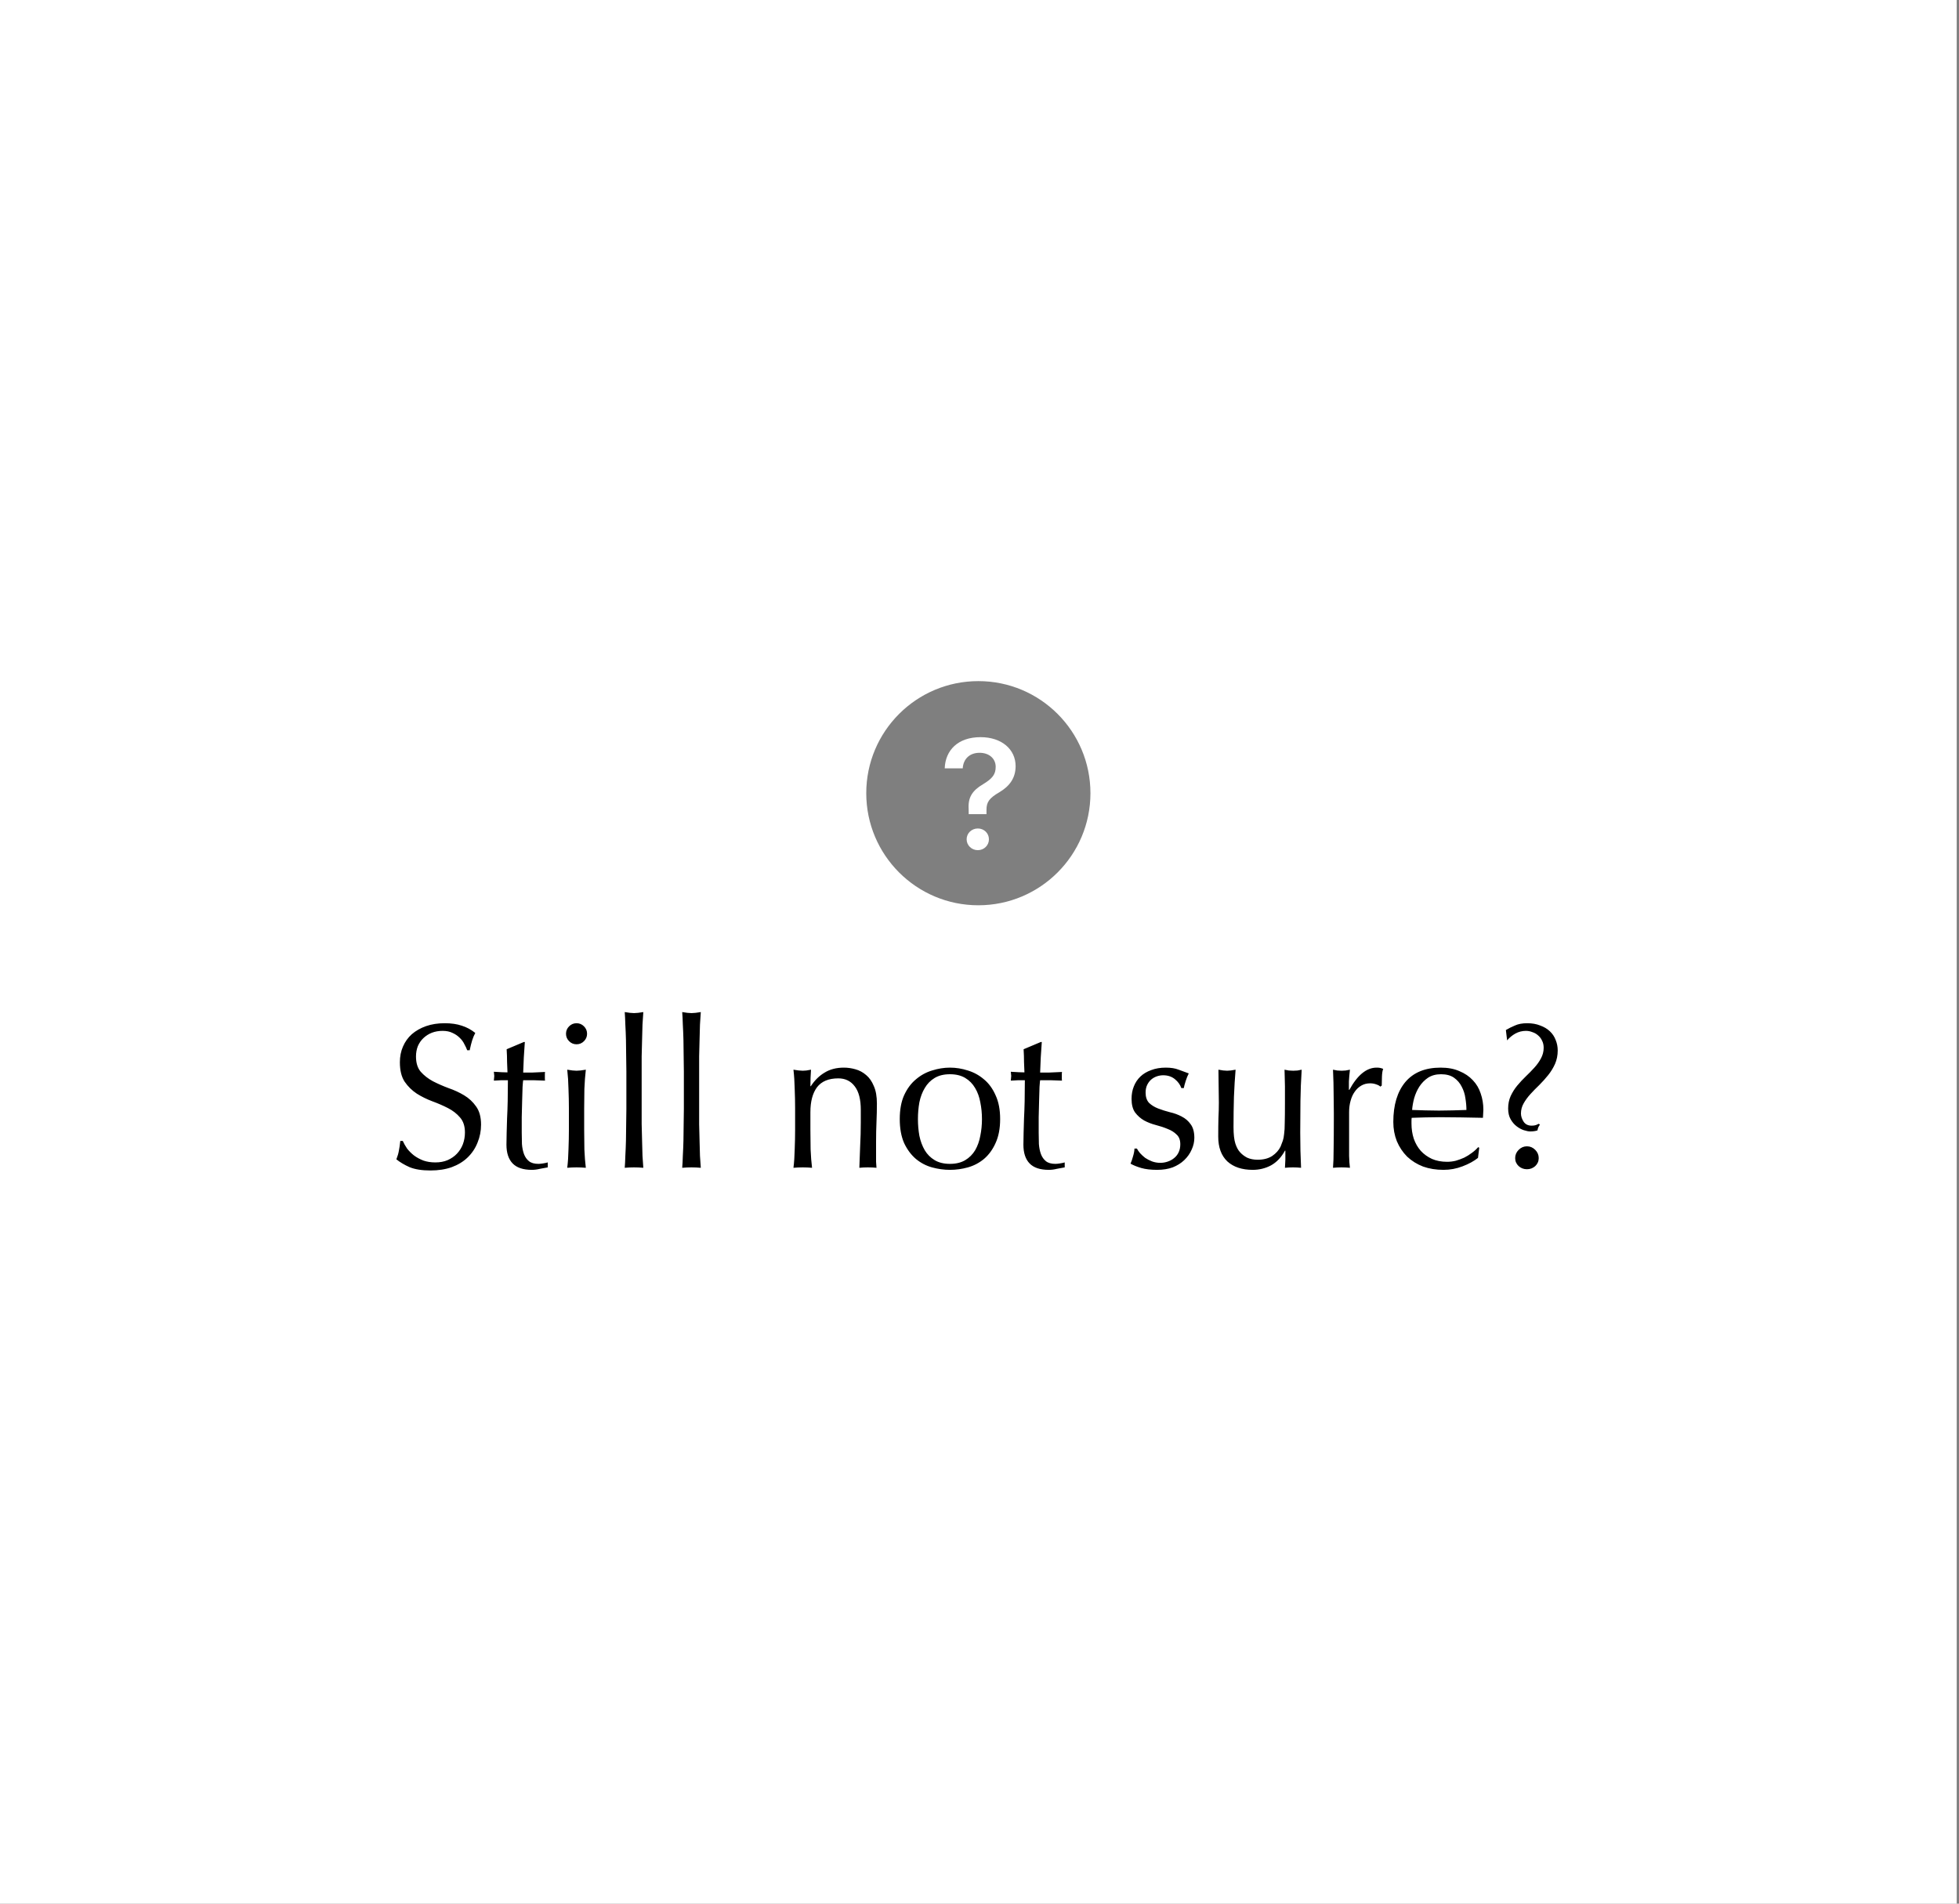 <svg width="284" height="276" viewBox="0 0 284 276" fill="none" xmlns="http://www.w3.org/2000/svg">
<rect x="0" y="0" width="284" height="276" fill="#808080" stroke="none"/>
<rect width="283.667" height="276" fill="white"/>
<path opacity="0.5" fill-rule="evenodd" clip-rule="evenodd" d="M141.833 131.25C132.859 131.25 125.583 123.975 125.583 115C125.583 106.025 132.859 98.75 141.833 98.75C150.808 98.75 158.083 106.025 158.083 115C158.083 123.975 150.808 131.25 141.833 131.25ZM136.958 111.396H139.568C139.658 110.019 140.581 109.142 142.012 109.142C143.413 109.142 144.346 109.997 144.346 111.173C144.346 112.273 143.879 112.873 142.501 113.708C140.969 114.607 140.324 115.606 140.425 117.251L140.436 118.039H143.013V117.395C143.013 116.284 143.424 115.705 144.879 114.862C146.39 113.962 147.235 112.774 147.235 111.074C147.233 108.63 145.199 106.875 142.155 106.875C138.86 106.875 137.048 108.786 136.958 111.396ZM141.757 123.26C142.657 123.26 143.367 122.561 143.367 121.684C143.367 120.806 142.657 120.115 141.759 120.115C140.857 120.115 140.135 120.804 140.135 121.682C140.135 122.559 140.857 123.26 141.757 123.26Z" fill="black"/>
<path d="M58.391 165.417C58.55 165.777 58.76 166.146 59.019 166.525C59.299 166.885 59.628 167.214 60.007 167.513C60.407 167.813 60.866 168.062 61.385 168.262C61.904 168.442 62.483 168.531 63.121 168.531C63.78 168.531 64.369 168.422 64.888 168.202C65.427 167.962 65.876 167.653 66.235 167.274C66.615 166.875 66.904 166.415 67.104 165.896C67.303 165.357 67.403 164.789 67.403 164.19C67.403 163.272 67.164 162.543 66.684 162.004C66.225 161.465 65.647 161.016 64.948 160.657C64.249 160.297 63.491 159.968 62.672 159.668C61.874 159.369 61.125 159 60.427 158.561C59.728 158.101 59.139 157.523 58.66 156.824C58.201 156.125 57.971 155.187 57.971 154.009C57.971 153.171 58.121 152.412 58.42 151.734C58.72 151.035 59.149 150.436 59.708 149.937C60.287 149.438 60.975 149.049 61.774 148.769C62.572 148.49 63.471 148.35 64.469 148.35C65.427 148.35 66.255 148.47 66.954 148.71C67.653 148.929 68.301 149.278 68.9 149.758C68.721 150.097 68.571 150.456 68.451 150.835C68.331 151.215 68.212 151.694 68.092 152.273H67.733C67.633 151.993 67.493 151.694 67.313 151.374C67.154 151.035 66.924 150.726 66.625 150.446C66.345 150.167 66.006 149.937 65.607 149.758C65.207 149.558 64.728 149.458 64.169 149.458C63.61 149.458 63.091 149.548 62.612 149.728C62.153 149.907 61.744 150.167 61.385 150.506C61.045 150.825 60.776 151.215 60.576 151.674C60.397 152.133 60.307 152.632 60.307 153.171C60.307 154.109 60.536 154.848 60.995 155.387C61.474 155.926 62.063 156.385 62.762 156.764C63.461 157.123 64.209 157.453 65.008 157.752C65.826 158.032 66.585 158.381 67.283 158.8C67.982 159.219 68.561 159.758 69.02 160.417C69.499 161.076 69.739 161.954 69.739 163.052C69.739 163.97 69.569 164.838 69.23 165.657C68.91 166.475 68.431 167.194 67.792 167.813C67.174 168.412 66.405 168.881 65.487 169.22C64.588 169.539 63.56 169.699 62.403 169.699C61.165 169.699 60.157 169.539 59.379 169.22C58.62 168.881 57.981 168.501 57.462 168.082C57.642 167.623 57.762 167.214 57.822 166.855C57.901 166.475 57.971 165.996 58.031 165.417H58.391ZM76.086 151.075C76.026 151.834 75.977 152.582 75.937 153.321C75.917 154.039 75.887 154.768 75.847 155.506C76.066 155.506 76.476 155.506 77.075 155.506C77.673 155.487 78.322 155.457 79.021 155.417C79.001 155.477 78.991 155.586 78.991 155.746V156.045V156.375C78.991 156.515 79.001 156.614 79.021 156.674C78.761 156.654 78.492 156.644 78.212 156.644C77.933 156.624 77.633 156.614 77.314 156.614H75.847C75.827 156.694 75.797 157.014 75.757 157.572C75.737 158.131 75.717 158.8 75.697 159.579C75.677 160.337 75.657 161.136 75.637 161.974C75.637 162.812 75.637 163.561 75.637 164.22C75.637 164.779 75.647 165.328 75.667 165.867C75.707 166.405 75.807 166.895 75.967 167.334C76.126 167.753 76.366 168.092 76.685 168.352C77.005 168.611 77.464 168.741 78.063 168.741C78.222 168.741 78.432 168.721 78.691 168.681C78.971 168.641 79.21 168.591 79.41 168.531V169.25C79.071 169.31 78.691 169.38 78.272 169.46C77.873 169.559 77.484 169.609 77.104 169.609C75.847 169.609 74.919 169.3 74.32 168.681C73.721 168.062 73.421 167.154 73.421 165.956C73.421 165.417 73.431 164.838 73.451 164.22C73.471 163.581 73.491 162.892 73.511 162.154C73.551 161.395 73.581 160.567 73.601 159.668C73.621 158.75 73.631 157.732 73.631 156.614H72.673C72.513 156.614 72.344 156.624 72.164 156.644C71.984 156.644 71.795 156.654 71.595 156.674C71.615 156.554 71.625 156.445 71.625 156.345C71.645 156.225 71.655 156.105 71.655 155.986C71.655 155.886 71.645 155.786 71.625 155.686C71.625 155.586 71.615 155.487 71.595 155.387C72.493 155.447 73.152 155.477 73.571 155.477C73.551 155.077 73.531 154.578 73.511 153.979C73.511 153.381 73.491 152.762 73.451 152.123L75.937 151.075H76.086ZM82.055 149.877C82.055 149.458 82.204 149.099 82.504 148.799C82.803 148.5 83.162 148.35 83.582 148.35C84.001 148.35 84.36 148.5 84.659 148.799C84.959 149.099 85.109 149.458 85.109 149.877C85.109 150.297 84.959 150.656 84.659 150.955C84.36 151.255 84.001 151.404 83.582 151.404C83.162 151.404 82.803 151.255 82.504 150.955C82.204 150.656 82.055 150.297 82.055 149.877ZM82.474 160.686C82.474 159.788 82.454 158.85 82.414 157.872C82.394 156.874 82.334 155.946 82.234 155.087C82.793 155.187 83.242 155.237 83.582 155.237C83.921 155.237 84.37 155.187 84.929 155.087C84.829 155.946 84.759 156.874 84.719 157.872C84.699 158.85 84.689 159.788 84.689 160.686V163.8C84.689 164.699 84.699 165.647 84.719 166.645C84.759 167.623 84.829 168.511 84.929 169.31C84.47 169.27 84.021 169.25 83.582 169.25C83.142 169.25 82.693 169.27 82.234 169.31C82.334 168.511 82.394 167.623 82.414 166.645C82.454 165.647 82.474 164.699 82.474 163.8V160.686ZM90.807 155.357C90.807 154.678 90.797 153.939 90.777 153.141C90.777 152.343 90.767 151.554 90.747 150.776C90.727 149.997 90.698 149.259 90.657 148.56C90.638 147.841 90.608 147.232 90.568 146.733C91.127 146.833 91.576 146.883 91.915 146.883C92.254 146.883 92.704 146.833 93.263 146.733C93.223 147.232 93.183 147.841 93.143 148.56C93.123 149.259 93.103 149.997 93.083 150.776C93.063 151.554 93.043 152.343 93.023 153.141C93.023 153.939 93.023 154.678 93.023 155.357V160.776C93.023 161.455 93.023 162.194 93.023 162.992C93.043 163.791 93.063 164.579 93.083 165.357C93.103 166.136 93.123 166.875 93.143 167.573C93.183 168.272 93.223 168.851 93.263 169.31C92.803 169.27 92.354 169.25 91.915 169.25C91.476 169.25 91.027 169.27 90.568 169.31C90.608 168.851 90.638 168.272 90.657 167.573C90.698 166.875 90.727 166.136 90.747 165.357C90.767 164.579 90.777 163.791 90.777 162.992C90.797 162.194 90.807 161.455 90.807 160.776V155.357ZM99.141 155.357C99.141 154.678 99.131 153.939 99.111 153.141C99.111 152.343 99.101 151.554 99.081 150.776C99.061 149.997 99.031 149.259 98.991 148.56C98.971 147.841 98.941 147.232 98.901 146.733C99.46 146.833 99.909 146.883 100.249 146.883C100.588 146.883 101.037 146.833 101.596 146.733C101.556 147.232 101.516 147.841 101.476 148.56C101.456 149.259 101.436 149.997 101.416 150.776C101.396 151.554 101.376 152.343 101.357 153.141C101.357 153.939 101.357 154.678 101.357 155.357V160.776C101.357 161.455 101.357 162.194 101.357 162.992C101.376 163.791 101.396 164.579 101.416 165.357C101.436 166.136 101.456 166.875 101.476 167.573C101.516 168.272 101.556 168.851 101.596 169.31C101.137 169.27 100.688 169.25 100.249 169.25C99.809 169.25 99.36 169.27 98.901 169.31C98.941 168.851 98.971 168.272 98.991 167.573C99.031 166.875 99.061 166.136 99.081 165.357C99.101 164.579 99.111 163.791 99.111 162.992C99.131 162.194 99.141 161.455 99.141 160.776V155.357ZM124.791 160.896C124.791 159.399 124.501 158.271 123.922 157.513C123.343 156.734 122.545 156.345 121.527 156.345C120.13 156.345 119.102 156.774 118.443 157.632C117.804 158.491 117.485 159.698 117.485 161.255V163.8C117.485 164.699 117.495 165.647 117.515 166.645C117.555 167.623 117.624 168.511 117.724 169.31C117.265 169.27 116.816 169.25 116.377 169.25C115.938 169.25 115.489 169.27 115.029 169.31C115.129 168.511 115.189 167.623 115.209 166.645C115.249 165.647 115.269 164.699 115.269 163.8V160.686C115.269 159.788 115.249 158.85 115.209 157.872C115.189 156.874 115.129 155.946 115.029 155.087C115.588 155.187 116.037 155.237 116.377 155.237C116.536 155.237 116.706 155.227 116.886 155.207C117.085 155.167 117.315 155.127 117.574 155.087C117.515 155.886 117.485 156.684 117.485 157.483H117.545C118.103 156.624 118.772 155.966 119.551 155.506C120.329 155.027 121.257 154.788 122.335 154.788C122.894 154.788 123.453 154.868 124.012 155.027C124.591 155.187 125.11 155.467 125.569 155.866C126.028 156.245 126.397 156.774 126.677 157.453C126.976 158.111 127.126 158.96 127.126 159.998C127.126 160.856 127.106 161.744 127.066 162.663C127.026 163.561 127.006 164.519 127.006 165.537V167.483C127.006 167.803 127.006 168.122 127.006 168.442C127.026 168.741 127.046 169.03 127.066 169.31C126.667 169.27 126.248 169.25 125.809 169.25C125.389 169.25 124.98 169.27 124.581 169.31C124.621 168.272 124.661 167.204 124.701 166.106C124.761 165.008 124.791 163.88 124.791 162.723V160.896ZM133.075 162.243C133.075 163.082 133.144 163.89 133.284 164.669C133.444 165.447 133.703 166.146 134.063 166.765C134.422 167.364 134.901 167.843 135.5 168.202C136.099 168.561 136.837 168.741 137.716 168.741C138.594 168.741 139.332 168.561 139.931 168.202C140.53 167.843 141.009 167.364 141.369 166.765C141.728 166.146 141.977 165.447 142.117 164.669C142.277 163.89 142.357 163.082 142.357 162.243C142.357 161.405 142.277 160.597 142.117 159.818C141.977 159.04 141.728 158.351 141.369 157.752C141.009 157.133 140.53 156.644 139.931 156.285C139.332 155.926 138.594 155.746 137.716 155.746C136.837 155.746 136.099 155.926 135.5 156.285C134.901 156.644 134.422 157.133 134.063 157.752C133.703 158.351 133.444 159.04 133.284 159.818C133.144 160.597 133.075 161.405 133.075 162.243ZM130.44 162.243C130.44 160.886 130.649 159.738 131.068 158.8C131.508 157.842 132.076 157.073 132.775 156.495C133.474 155.896 134.252 155.467 135.111 155.207C135.989 154.928 136.857 154.788 137.716 154.788C138.594 154.788 139.462 154.928 140.321 155.207C141.179 155.467 141.957 155.896 142.656 156.495C143.355 157.073 143.914 157.842 144.333 158.8C144.772 159.738 144.992 160.886 144.992 162.243C144.992 163.601 144.772 164.759 144.333 165.717C143.914 166.655 143.355 167.424 142.656 168.022C141.957 168.601 141.179 169.01 140.321 169.25C139.462 169.49 138.594 169.609 137.716 169.609C136.857 169.609 135.989 169.49 135.111 169.25C134.252 169.01 133.474 168.601 132.775 168.022C132.076 167.424 131.508 166.655 131.068 165.717C130.649 164.759 130.44 163.601 130.44 162.243ZM151.03 151.075C150.97 151.834 150.92 152.582 150.88 153.321C150.86 154.039 150.83 154.768 150.79 155.506C151.01 155.506 151.419 155.506 152.018 155.506C152.617 155.487 153.266 155.457 153.964 155.417C153.944 155.477 153.934 155.586 153.934 155.746V156.045V156.375C153.934 156.515 153.944 156.614 153.964 156.674C153.705 156.654 153.435 156.644 153.156 156.644C152.876 156.624 152.577 156.614 152.258 156.614H150.79C150.77 156.694 150.74 157.014 150.701 157.572C150.681 158.131 150.661 158.8 150.641 159.579C150.621 160.337 150.601 161.136 150.581 161.974C150.581 162.812 150.581 163.561 150.581 164.22C150.581 164.779 150.591 165.328 150.611 165.867C150.651 166.405 150.75 166.895 150.91 167.334C151.07 167.753 151.309 168.092 151.629 168.352C151.948 168.611 152.407 168.741 153.006 168.741C153.166 168.741 153.375 168.721 153.635 168.681C153.914 168.641 154.154 168.591 154.353 168.531V169.25C154.014 169.31 153.635 169.38 153.216 169.46C152.816 169.559 152.427 169.609 152.048 169.609C150.79 169.609 149.862 169.3 149.263 168.681C148.664 168.062 148.365 167.154 148.365 165.956C148.365 165.417 148.375 164.838 148.395 164.22C148.415 163.581 148.435 162.892 148.455 162.154C148.495 161.395 148.525 160.567 148.545 159.668C148.565 158.75 148.575 157.732 148.575 156.614H147.616C147.457 156.614 147.287 156.624 147.107 156.644C146.928 156.644 146.738 156.654 146.539 156.674C146.558 156.554 146.568 156.445 146.568 156.345C146.588 156.225 146.598 156.105 146.598 155.986C146.598 155.886 146.588 155.786 146.568 155.686C146.568 155.586 146.558 155.487 146.539 155.387C147.437 155.447 148.096 155.477 148.515 155.477C148.495 155.077 148.475 154.578 148.455 153.979C148.455 153.381 148.435 152.762 148.395 152.123L150.88 151.075H151.03ZM164.823 166.525C164.922 166.725 165.072 166.944 165.272 167.184C165.491 167.424 165.741 167.653 166.02 167.873C166.32 168.072 166.649 168.242 167.008 168.382C167.388 168.521 167.787 168.591 168.206 168.591C168.585 168.591 168.945 168.531 169.284 168.412C169.643 168.292 169.953 168.122 170.212 167.903C170.492 167.683 170.711 167.404 170.871 167.064C171.031 166.725 171.11 166.336 171.11 165.896C171.11 165.278 170.931 164.809 170.571 164.489C170.232 164.15 169.803 163.88 169.284 163.681C168.765 163.461 168.196 163.272 167.577 163.112C166.958 162.952 166.39 162.733 165.871 162.453C165.352 162.154 164.912 161.764 164.553 161.285C164.214 160.806 164.044 160.148 164.044 159.309C164.044 158.65 164.154 158.052 164.373 157.513C164.593 156.954 164.912 156.475 165.332 156.075C165.751 155.676 166.27 155.367 166.889 155.147C167.507 154.908 168.216 154.788 169.014 154.788C169.753 154.788 170.372 154.888 170.871 155.087C171.39 155.287 171.879 155.467 172.338 155.626C172.178 155.926 172.029 156.295 171.889 156.734C171.749 157.173 171.659 157.513 171.619 157.752H171.26C171.1 157.273 170.791 156.844 170.332 156.465C169.873 156.085 169.304 155.896 168.625 155.896C168.326 155.896 168.026 155.946 167.727 156.045C167.428 156.145 167.158 156.295 166.918 156.495C166.679 156.694 166.479 156.954 166.32 157.273C166.16 157.592 166.08 157.972 166.08 158.411C166.08 159.05 166.25 159.549 166.589 159.908C166.948 160.247 167.388 160.517 167.907 160.716C168.426 160.916 168.994 161.096 169.613 161.255C170.232 161.395 170.801 161.605 171.32 161.884C171.839 162.144 172.268 162.513 172.608 162.992C172.967 163.471 173.146 164.13 173.146 164.968C173.146 165.547 173.017 166.116 172.757 166.675C172.518 167.234 172.158 167.743 171.679 168.202C171.22 168.641 170.661 168.99 170.003 169.25C169.344 169.49 168.595 169.609 167.757 169.609C166.839 169.609 166.07 169.519 165.451 169.34C164.833 169.16 164.314 168.951 163.894 168.711C164.014 168.452 164.134 168.102 164.254 167.663C164.393 167.204 164.463 166.825 164.463 166.525H164.823ZM176.61 164.789C176.61 163.731 176.62 162.832 176.64 162.094C176.68 161.335 176.7 160.587 176.7 159.848C176.7 159.149 176.69 158.391 176.67 157.572C176.67 156.754 176.66 155.926 176.64 155.087C177.139 155.187 177.558 155.237 177.897 155.237C178.217 155.237 178.626 155.187 179.125 155.087C179.025 156.285 178.945 157.602 178.886 159.04C178.846 160.457 178.826 161.914 178.826 163.411C178.826 164.449 178.916 165.248 179.095 165.807C179.275 166.346 179.494 166.755 179.754 167.034C180.033 167.354 180.383 167.623 180.802 167.843C181.241 168.042 181.75 168.142 182.329 168.142C183.167 168.142 183.866 167.962 184.425 167.603C184.984 167.224 185.393 166.765 185.653 166.226C185.792 165.886 185.902 165.597 185.982 165.357C186.062 165.118 186.122 164.799 186.162 164.399C186.221 164 186.251 163.461 186.251 162.782C186.271 162.104 186.281 161.176 186.281 159.998V157.483C186.281 157.044 186.271 156.624 186.251 156.225C186.251 155.826 186.241 155.447 186.221 155.087C186.441 155.127 186.651 155.167 186.85 155.207C187.05 155.227 187.259 155.237 187.479 155.237C187.699 155.237 187.908 155.227 188.108 155.207C188.307 155.167 188.507 155.127 188.707 155.087C188.607 156.644 188.547 158.151 188.527 159.609C188.507 161.046 188.497 162.573 188.497 164.19C188.497 165.088 188.507 165.966 188.527 166.825C188.547 167.683 188.577 168.511 188.617 169.31C188.218 169.27 187.828 169.25 187.449 169.25C187.07 169.25 186.681 169.27 186.281 169.31C186.301 169.13 186.311 168.941 186.311 168.741C186.331 168.541 186.341 168.332 186.341 168.112V166.825H186.281C185.762 167.783 185.094 168.491 184.275 168.951C183.457 169.39 182.568 169.609 181.61 169.609C180.053 169.609 178.826 169.2 177.927 168.382C177.049 167.543 176.61 166.346 176.61 164.789ZM200.105 157.543C200.005 157.423 199.805 157.313 199.506 157.213C199.226 157.113 198.937 157.063 198.637 157.063C198.158 157.063 197.729 157.173 197.35 157.393C196.971 157.612 196.651 157.912 196.392 158.291C196.132 158.65 195.933 159.09 195.793 159.609C195.653 160.108 195.583 160.647 195.583 161.225V164.519C195.583 165.857 195.583 166.885 195.583 167.603C195.603 168.302 195.643 168.871 195.703 169.31C195.304 169.27 194.905 169.25 194.505 169.25C194.066 169.25 193.647 169.27 193.248 169.31C193.308 168.631 193.338 167.713 193.338 166.555C193.358 165.377 193.368 163.94 193.368 162.243V161.285C193.368 160.507 193.358 159.609 193.338 158.591C193.338 157.572 193.308 156.405 193.248 155.087C193.467 155.127 193.677 155.167 193.877 155.207C194.076 155.227 194.286 155.237 194.505 155.237C194.685 155.237 194.875 155.227 195.074 155.207C195.274 155.167 195.484 155.127 195.703 155.087C195.623 155.806 195.573 156.375 195.553 156.794C195.553 157.213 195.553 157.612 195.553 157.992L195.613 158.022C196.791 155.866 198.108 154.788 199.566 154.788C199.745 154.788 199.895 154.798 200.015 154.818C200.155 154.838 200.324 154.888 200.524 154.968C200.424 155.207 200.364 155.576 200.344 156.075C200.324 156.554 200.314 156.994 200.314 157.393L200.105 157.543ZM208.908 155.746C208.169 155.746 207.541 155.916 207.022 156.255C206.522 156.594 206.103 157.024 205.764 157.543C205.445 158.042 205.195 158.601 205.015 159.219C204.856 159.818 204.756 160.387 204.716 160.926C205.335 160.946 205.974 160.966 206.632 160.986C207.311 161.006 207.97 161.016 208.608 161.016C209.267 161.016 209.936 161.006 210.615 160.986C211.293 160.966 211.952 160.946 212.591 160.926C212.591 160.387 212.541 159.818 212.441 159.219C212.361 158.62 212.182 158.062 211.902 157.543C211.643 157.024 211.273 156.594 210.794 156.255C210.315 155.916 209.686 155.746 208.908 155.746ZM201.991 162.663C201.991 160.207 202.57 158.281 203.728 156.884C204.906 155.487 206.612 154.788 208.848 154.788C209.906 154.788 210.814 154.958 211.573 155.297C212.351 155.616 213 156.055 213.519 156.614C214.038 157.153 214.417 157.792 214.657 158.531C214.916 159.269 215.046 160.058 215.046 160.896C215.046 161.096 215.036 161.295 215.016 161.495C215.016 161.675 215.006 161.864 214.986 162.064C213.908 162.044 212.84 162.024 211.782 162.004C210.724 161.984 209.656 161.974 208.579 161.974C207.92 161.974 207.261 161.984 206.602 162.004C205.964 162.024 205.315 162.044 204.656 162.064C204.636 162.164 204.626 162.313 204.626 162.513V162.902C204.626 163.681 204.736 164.409 204.956 165.088C205.195 165.767 205.534 166.356 205.974 166.855C206.413 167.334 206.952 167.723 207.59 168.022C208.229 168.302 208.968 168.442 209.806 168.442C210.205 168.442 210.615 168.392 211.034 168.292C211.453 168.172 211.862 168.022 212.261 167.843C212.661 167.643 213.03 167.414 213.369 167.154C213.729 166.895 214.038 166.615 214.298 166.316L214.447 166.405L214.268 167.873C213.669 168.352 212.92 168.761 212.022 169.1C211.144 169.44 210.225 169.609 209.267 169.609C208.189 169.609 207.201 169.45 206.303 169.13C205.425 168.791 204.656 168.312 203.997 167.693C203.359 167.054 202.86 166.306 202.5 165.447C202.161 164.589 201.991 163.661 201.991 162.663ZM219.657 167.903C219.657 167.443 219.827 167.044 220.166 166.705C220.506 166.366 220.905 166.196 221.364 166.196C221.823 166.196 222.222 166.366 222.562 166.705C222.901 167.044 223.071 167.443 223.071 167.903C223.071 168.362 222.901 168.751 222.562 169.07C222.222 169.37 221.823 169.519 221.364 169.519C220.905 169.519 220.506 169.37 220.166 169.07C219.827 168.751 219.657 168.362 219.657 167.903ZM218.31 149.338C218.709 149.099 219.148 148.879 219.627 148.68C220.106 148.46 220.695 148.35 221.394 148.35C222.112 148.35 222.741 148.46 223.28 148.68C223.839 148.879 224.308 149.159 224.687 149.518C225.067 149.877 225.346 150.297 225.526 150.776C225.725 151.255 225.825 151.764 225.825 152.303C225.825 153.001 225.696 153.65 225.436 154.249C225.177 154.828 224.847 155.367 224.448 155.866C224.049 156.365 223.62 156.844 223.16 157.303C222.701 157.742 222.272 158.181 221.873 158.62C221.474 159.06 221.144 159.509 220.885 159.968C220.625 160.427 220.496 160.916 220.496 161.435C220.496 161.834 220.625 162.234 220.885 162.633C221.144 163.012 221.534 163.202 222.053 163.202C222.292 163.202 222.502 163.172 222.681 163.112C222.861 163.032 222.991 162.972 223.071 162.932L223.25 163.052C223.17 163.152 223.091 163.281 223.011 163.441C222.951 163.601 222.911 163.751 222.891 163.89C222.592 163.99 222.242 164.04 221.843 164.04C221.603 164.04 221.294 163.98 220.915 163.86C220.555 163.741 220.206 163.551 219.867 163.291C219.527 163.032 219.238 162.693 218.998 162.273C218.759 161.854 218.639 161.335 218.639 160.716C218.639 160.058 218.759 159.459 218.998 158.92C219.258 158.361 219.577 157.852 219.957 157.393C220.356 156.914 220.775 156.465 221.214 156.045C221.653 155.626 222.063 155.207 222.442 154.788C222.841 154.349 223.16 153.9 223.4 153.44C223.659 152.961 223.789 152.452 223.789 151.913C223.789 151.514 223.709 151.165 223.55 150.865C223.41 150.566 223.22 150.316 222.981 150.117C222.741 149.897 222.462 149.738 222.142 149.638C221.843 149.518 221.534 149.458 221.214 149.458C220.675 149.458 220.166 149.588 219.687 149.847C219.228 150.107 218.829 150.436 218.489 150.835L218.31 149.338Z" fill="black"/>
</svg>
